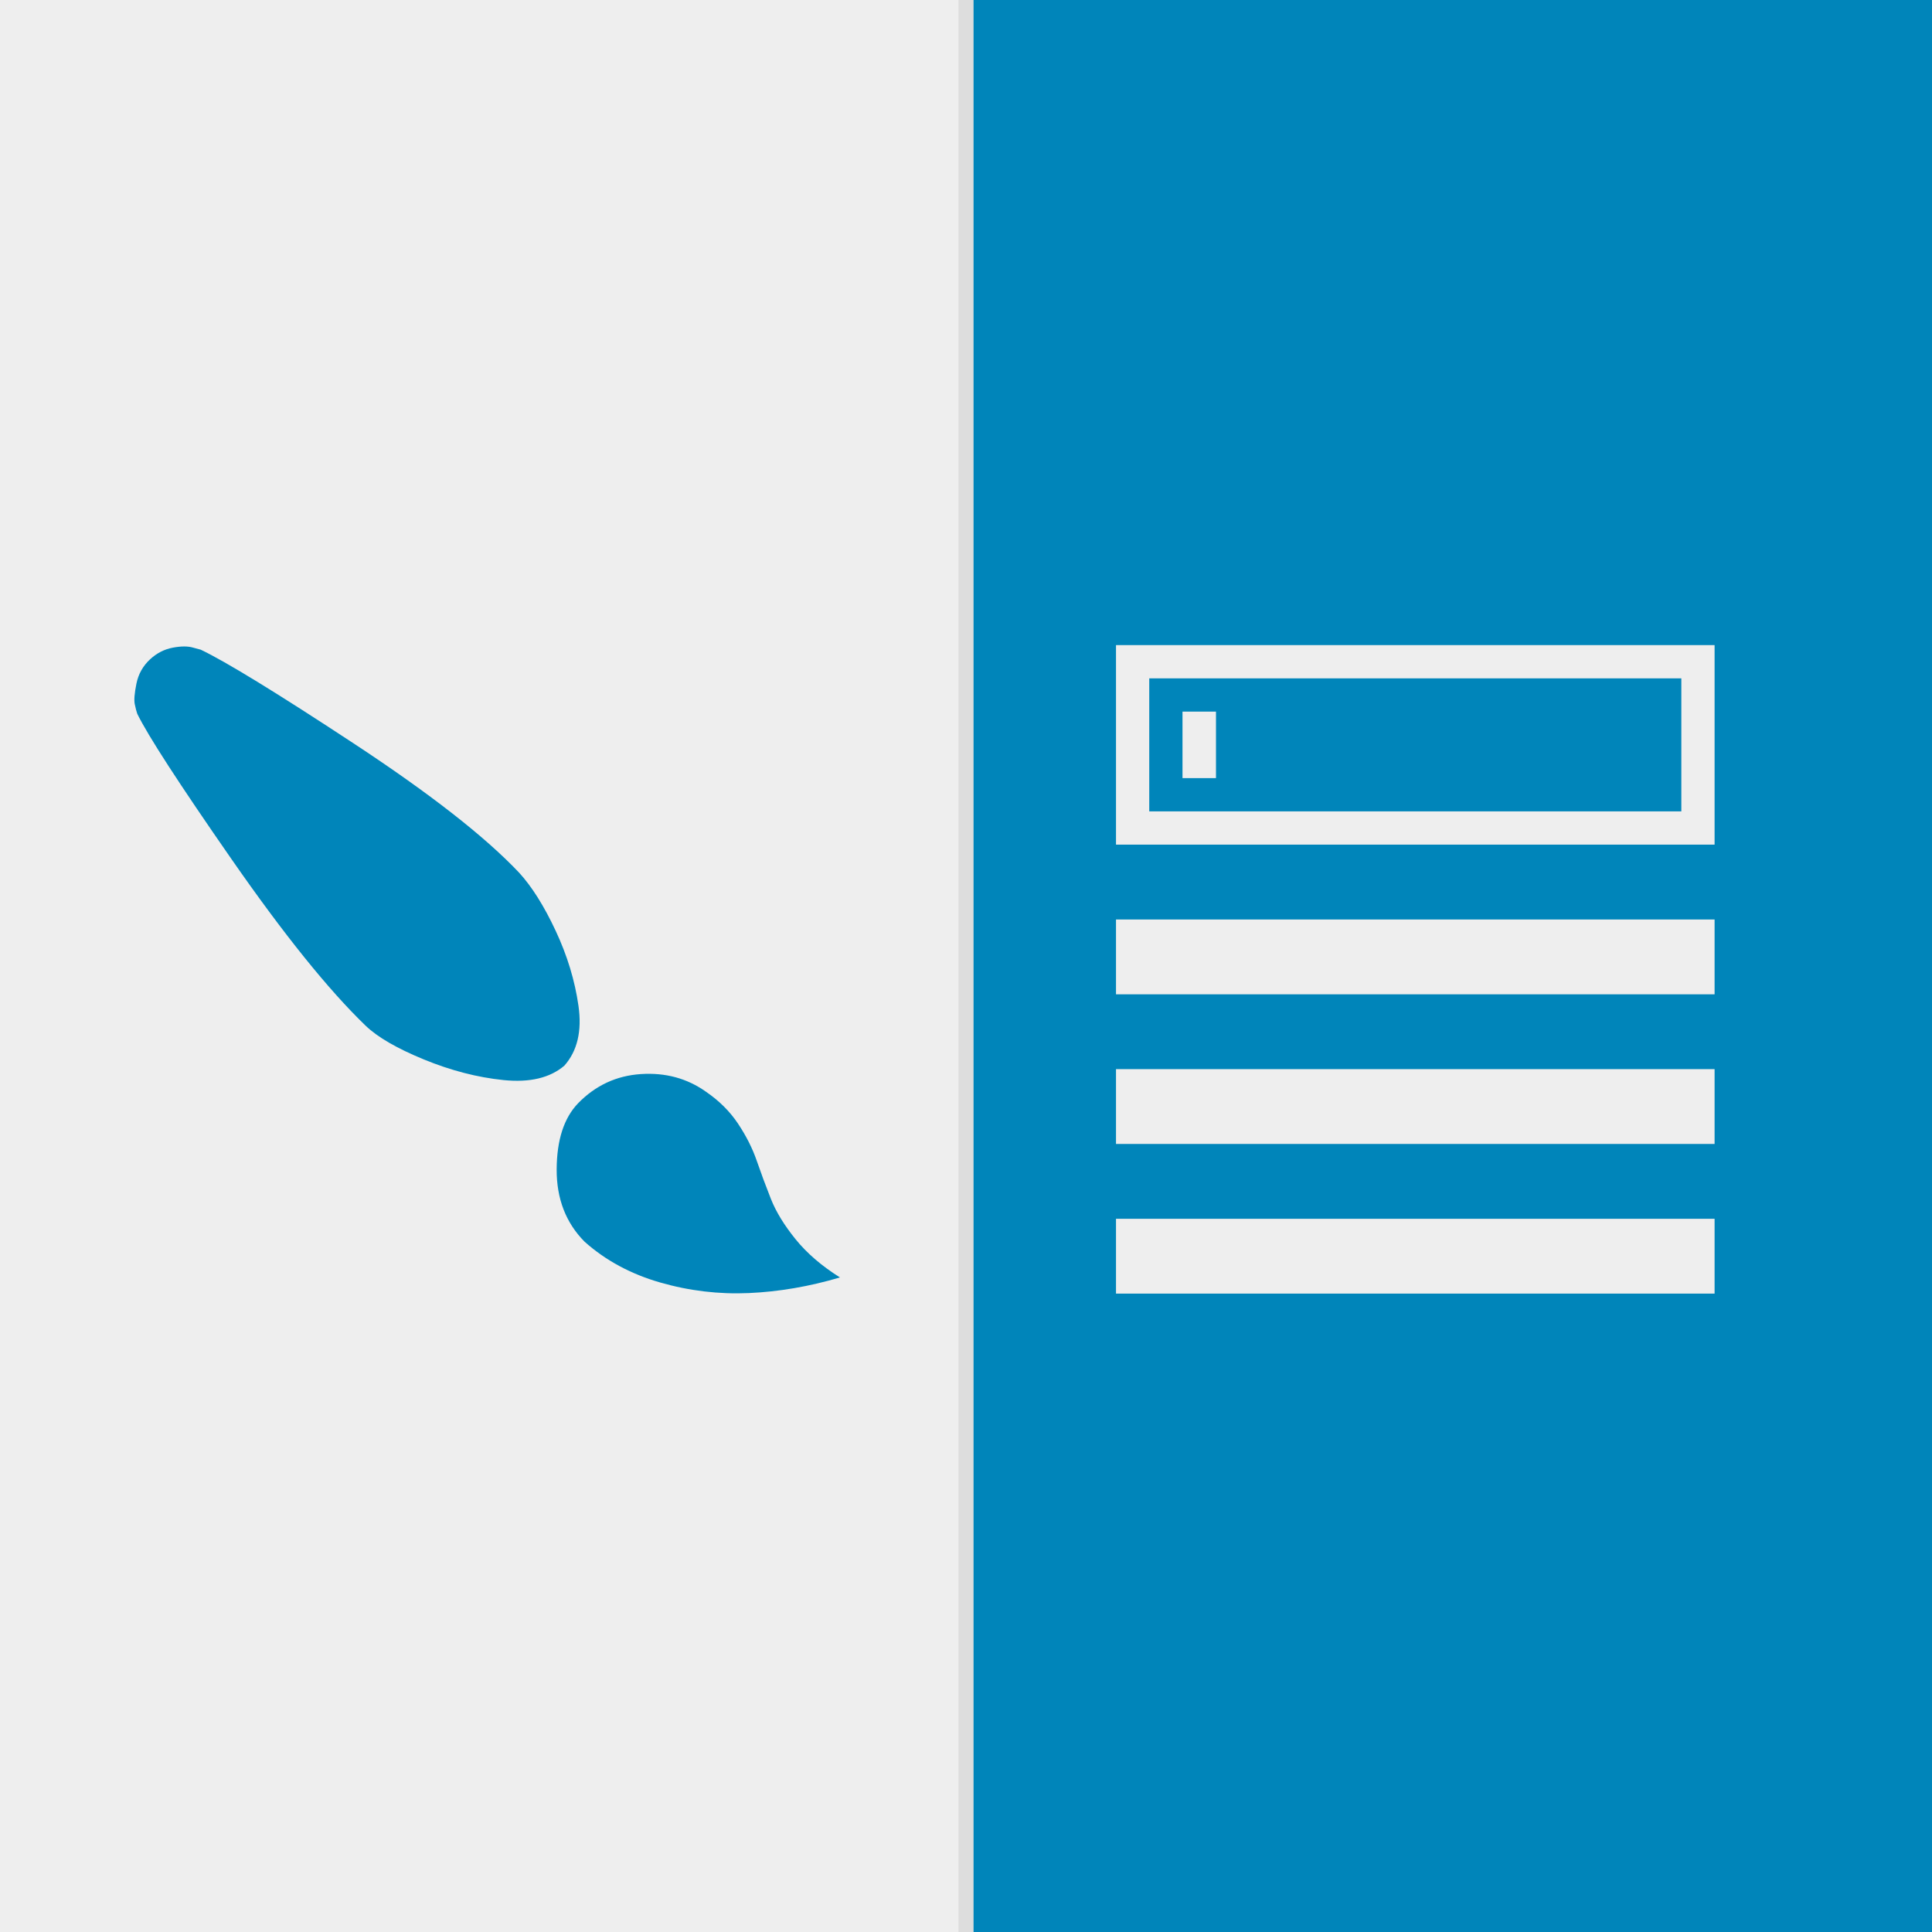 <?xml version="1.0" encoding="UTF-8" standalone="no"?>
<svg xmlns="http://www.w3.org/2000/svg" xmlns:xlink="http://www.w3.org/1999/xlink" width="100%" height="100%" viewBox="0 0 128 128" version="1.1" xml:space="preserve" style="fill-rule:evenodd;clip-rule:evenodd;stroke-linejoin:round;stroke-miterlimit:1.414;">
  <rect x="0" y="0" width="128" height="128" fill="#333333" stroke="none"/>
  <rect x="64" y="0" width="64" height="128" style="fill:#0085ba;"></rect>
  <rect x="0" y="0" width="64" height="128" style="fill:#eee;"></rect>
  <path d="M9.093,47.287c0.696,1.432 2.777,4.642 6.242,9.629c3.465,4.986 6.426,8.664 8.883,11.034c0.788,0.76 2.076,1.508 3.863,2.241c1.788,0.734 3.548,1.19 5.28,1.367c1.733,0.176 3.076,-0.142 4.029,-0.955c0.862,-0.973 1.173,-2.295 0.935,-3.966c-0.238,-1.671 -0.742,-3.329 -1.512,-4.973c-0.77,-1.645 -1.577,-2.927 -2.42,-3.847c-2.255,-2.387 -5.918,-5.247 -10.987,-8.58c-5.069,-3.334 -8.438,-5.398 -10.106,-6.194l-0.495,-0.133c-0.348,-0.106 -0.802,-0.106 -1.361,0c-0.559,0.106 -1.059,0.363 -1.499,0.769c-0.477,0.443 -0.779,0.982 -0.907,1.618c-0.129,0.637 -0.165,1.088 -0.11,1.353c0.055,0.266 0.11,0.478 0.165,0.637ZM55.65,84.634c-1.21,-0.76 -2.191,-1.604 -2.942,-2.533c-0.752,-0.928 -1.298,-1.821 -1.637,-2.679c-0.339,-0.857 -0.651,-1.697 -0.935,-2.52c-0.284,-0.822 -0.696,-1.64 -1.237,-2.453c-0.541,-0.814 -1.251,-1.521 -2.131,-2.122c-1.247,-0.884 -2.682,-1.273 -4.304,-1.167c-1.623,0.106 -3.011,0.751 -4.166,1.936c-0.935,0.973 -1.408,2.431 -1.417,4.377c-0.009,1.945 0.61,3.545 1.857,4.801c1.393,1.238 3.057,2.135 4.991,2.692c1.934,0.557 3.896,0.791 5.885,0.703c1.989,-0.088 4.001,-0.433 6.036,-1.035Z" style="fill:#0085ba;fill-rule:nonzero;"></path>
  <rect x="63.5" y="0" width="1" height="128" style="fill:#ddd;"></rect>
  <g>
    <path d="M113.596,55.959l-39.658,0l0,-13.219l39.658,0l0,13.219ZM111.393,44.943l-35.252,0l0,8.813l35.252,0l0,-8.813Z" style="fill:#eee;"></path>
    <rect x="73.938" y="60.919" width="39.658" height="4.957" style="fill:#eee;"></rect>
    <rect x="73.938" y="70.833" width="39.658" height="4.957" style="fill:#eee;"></rect>
    <rect x="73.938" y="80.748" width="39.658" height="4.957" style="fill:#eee;"></rect>
    <rect x="78.344" y="47.146" width="2.218" height="4.406" style="fill:#eee;"></rect>
  </g>
</svg>
